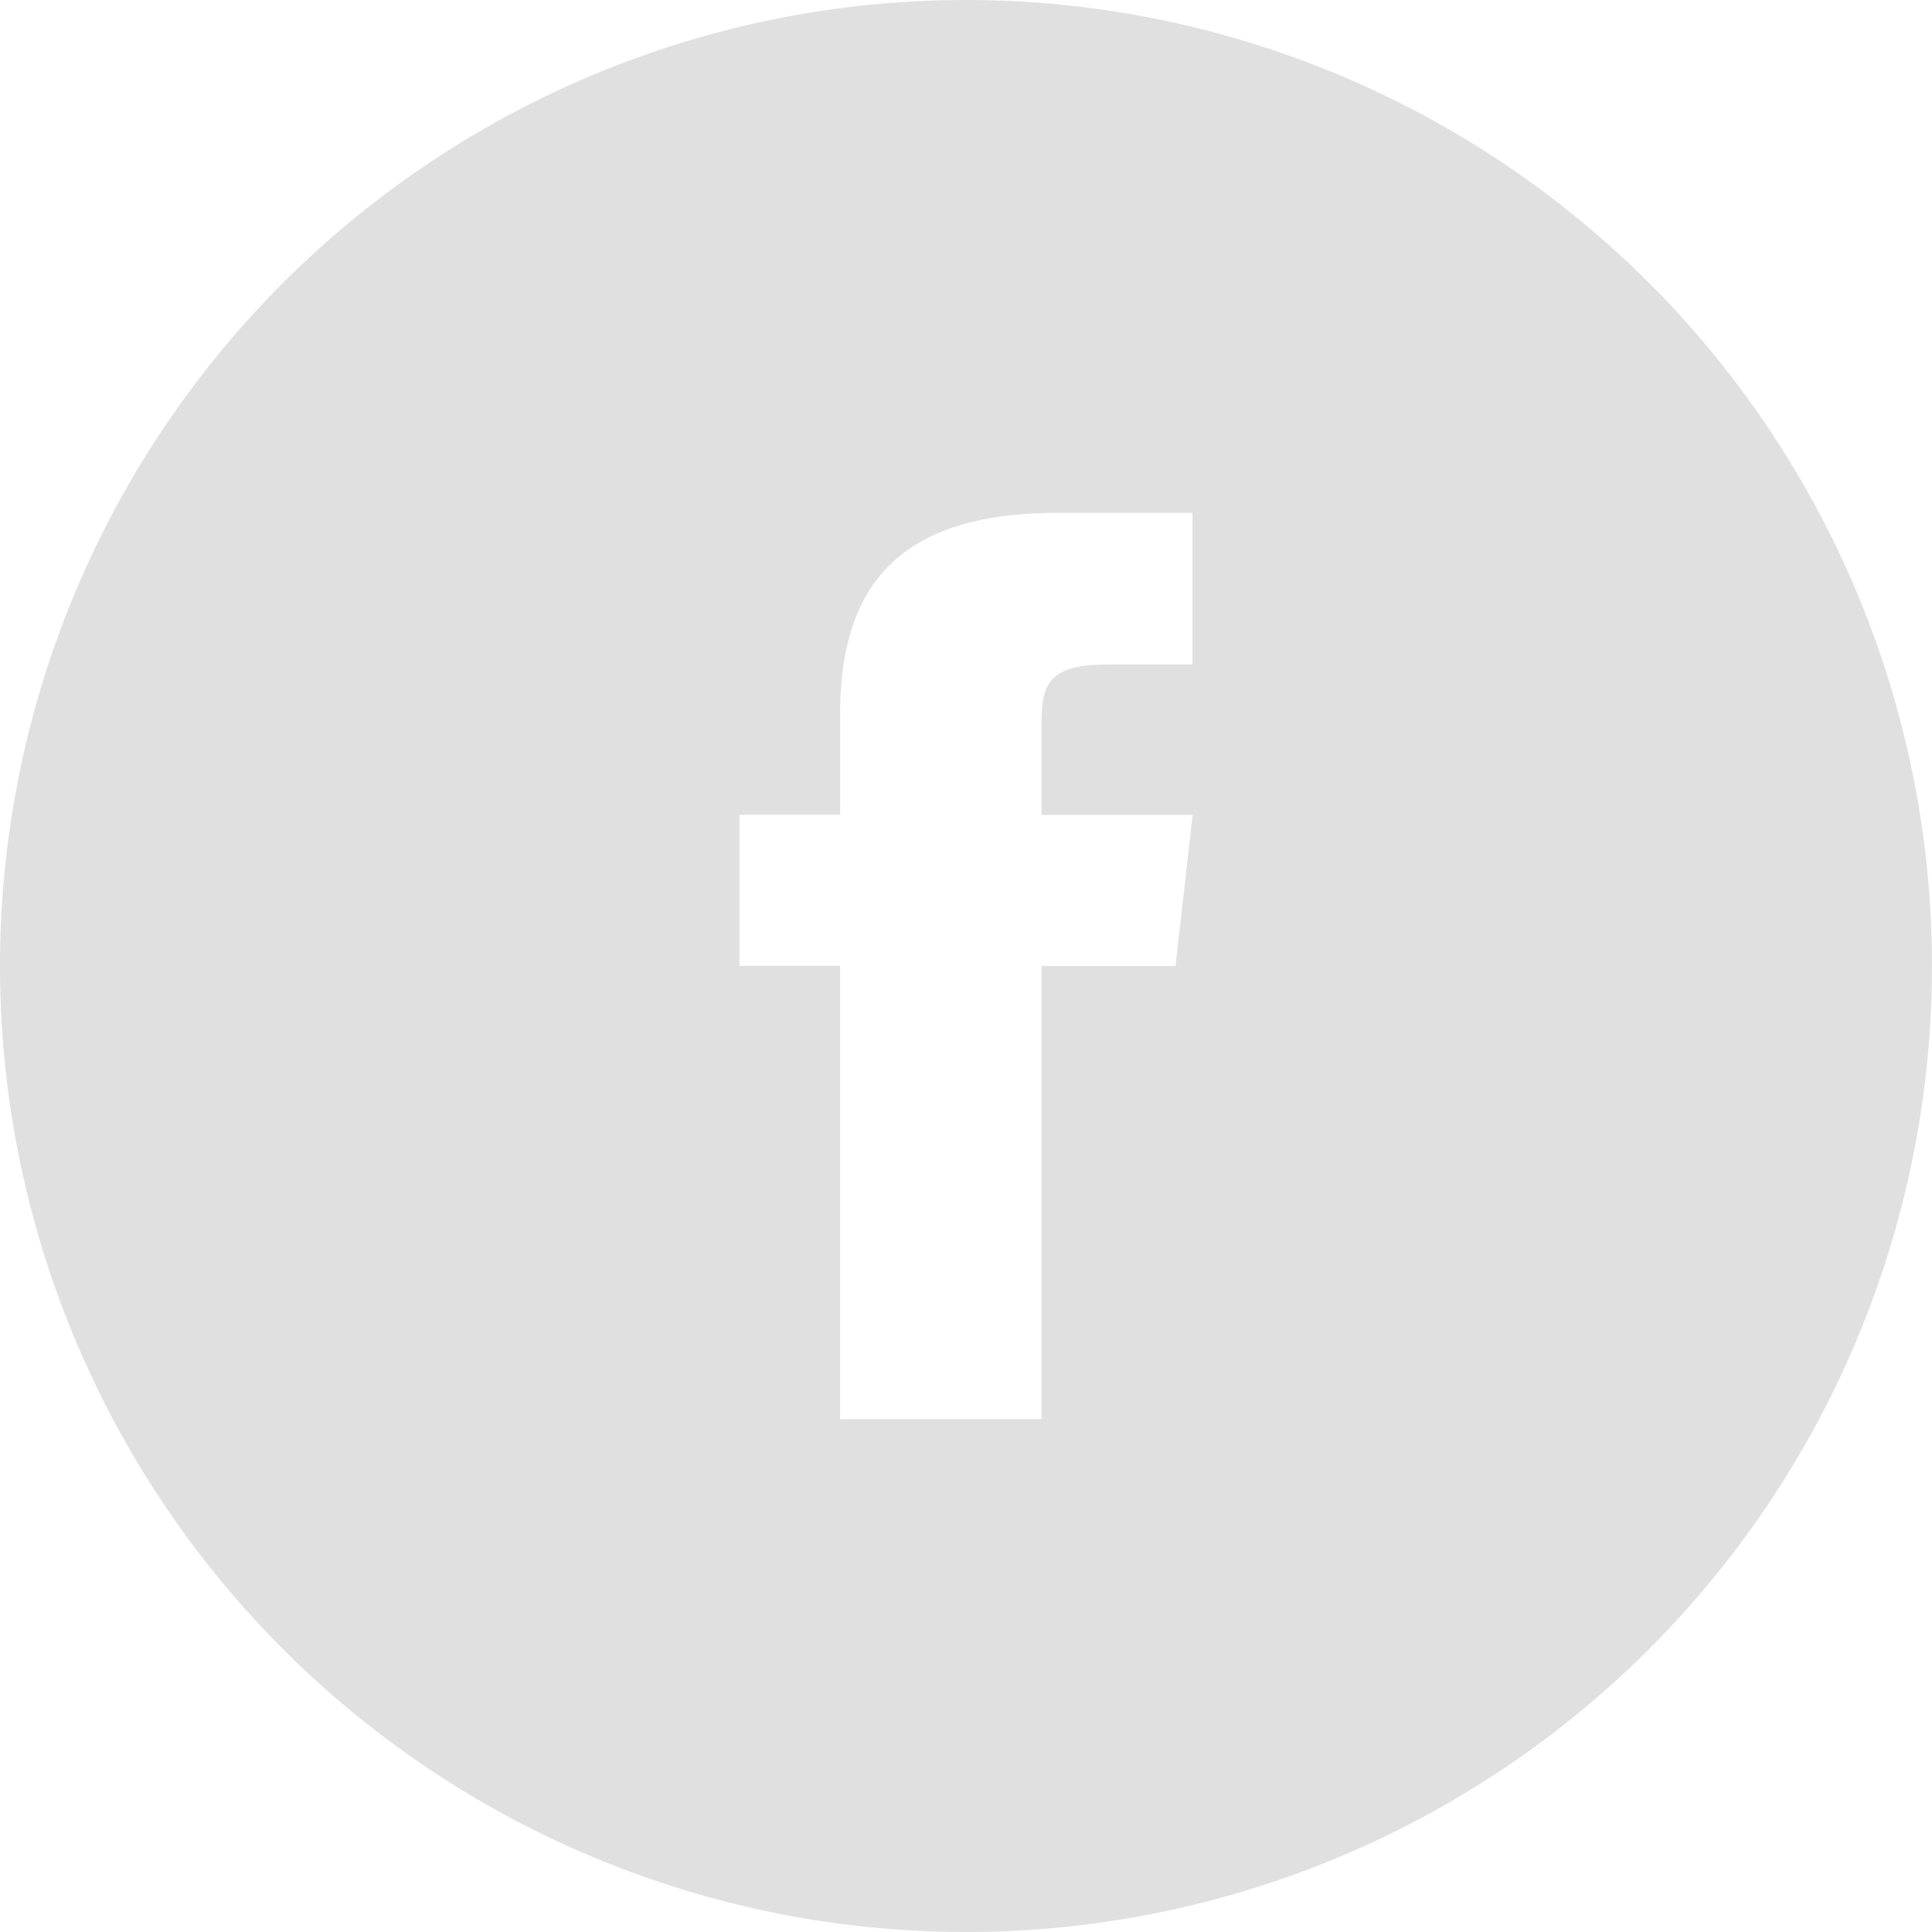 <svg xmlns="http://www.w3.org/2000/svg" width="55.463" height="55.463" viewBox="0 0 55.463 55.463">
  <path id="Trazado_63" data-name="Trazado 63" d="M1.476-300.11a27.731,27.731,0,0,0-27.731,27.732A27.732,27.732,0,0,0,1.476-244.647a27.731,27.731,0,0,0,27.731-27.732A27.731,27.731,0,0,0,1.476-300.11Zm6.015,27.732H3.645v13.007H-2.138v-13.012H-5.029v-4.337h2.892v-2.886c0-3.615,1.617-5.784,6.241-5.781H7.978v4.351H5.569c-1.808,0-1.924.621-1.924,1.791v2.529H7.983Z" transform="translate(26.255 300.11)" fill="#e0e0e0"/>
</svg>
